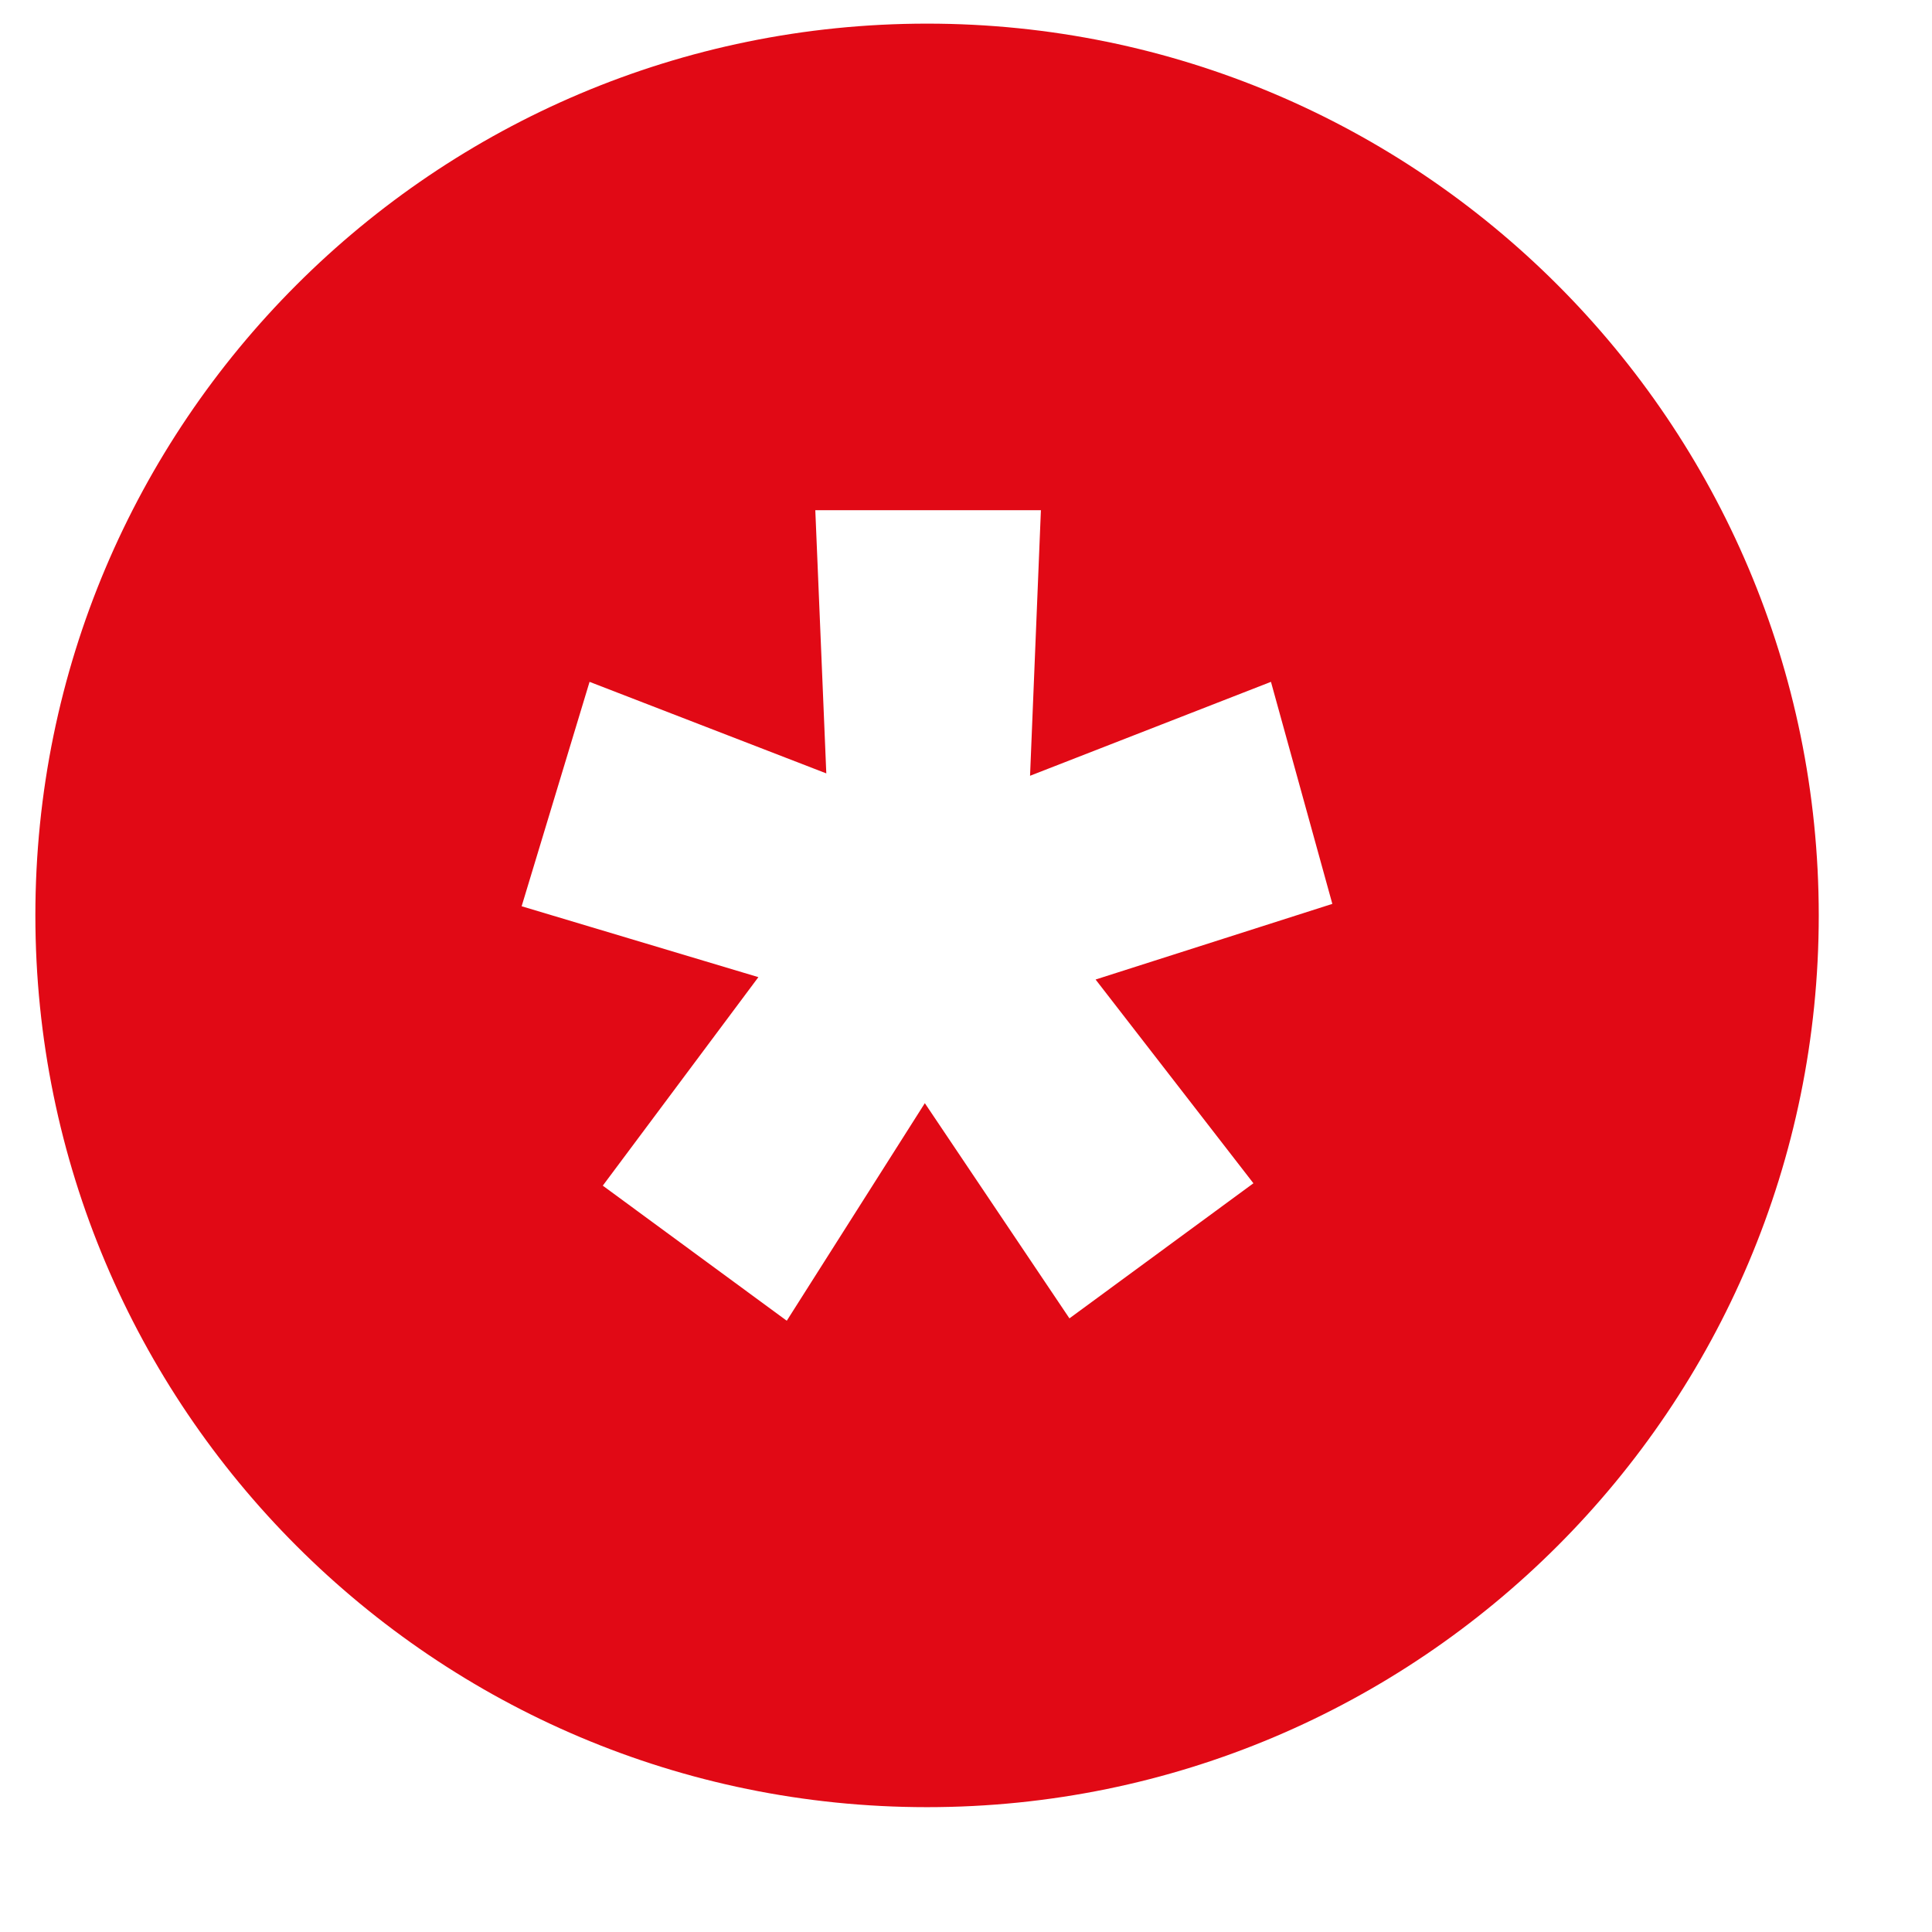 <?xml version="1.0" encoding="UTF-8"?>
<svg xmlns="http://www.w3.org/2000/svg" width="13" height="13" viewBox="0 0 13 13" fill="none">
  <path d="M6.238 0.159C9.551 0.159 12.237 2.846 12.238 6.159C12.238 9.473 9.551 12.16 6.238 12.16C2.924 12.16 0.238 9.473 0.238 6.159C0.238 2.846 2.924 0.159 6.238 0.159ZM5.486 3.433L5.56 5.204L3.967 4.588L3.51 6.098L5.103 6.575L4.056 7.978L5.294 8.887L6.223 7.423L7.196 8.871L8.434 7.962L7.372 6.591L8.965 6.082L8.552 4.588L6.931 5.22L7.004 3.433H5.486Z" fill="#E10915"></path>
</svg>
